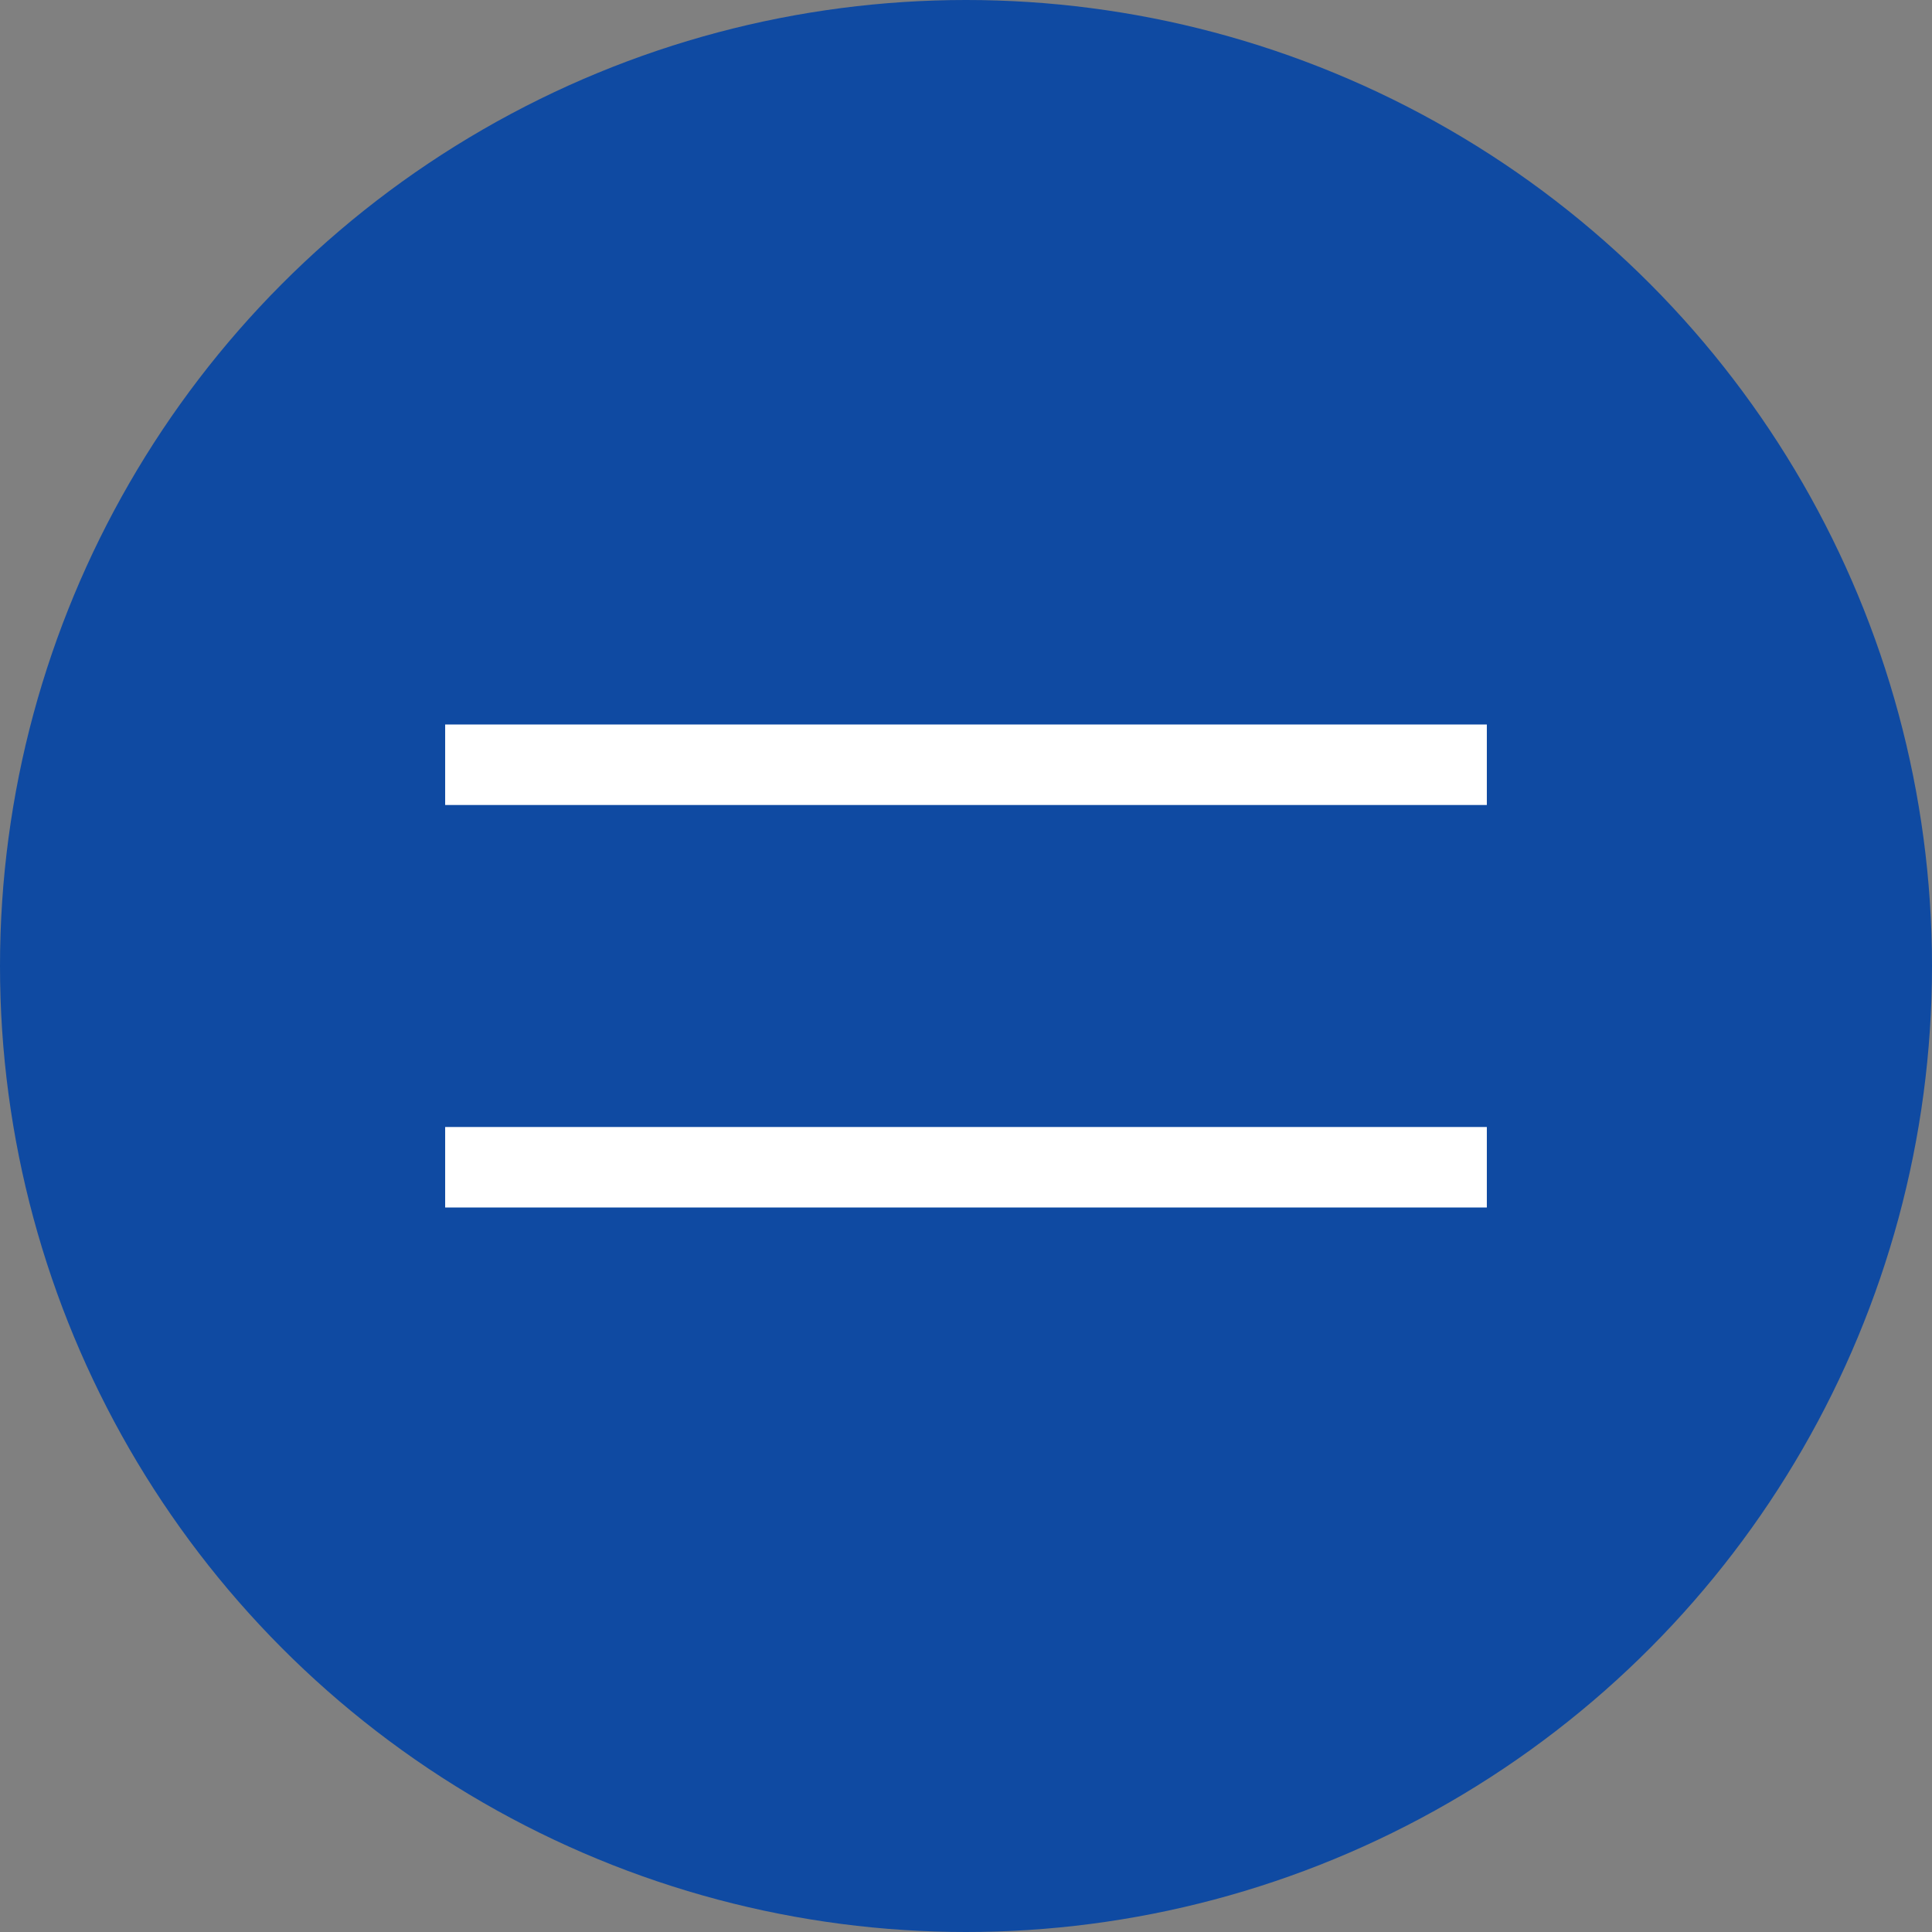 <?xml version="1.0" encoding="UTF-8"?><svg id="_レイヤー_2" xmlns="http://www.w3.org/2000/svg" viewBox="0 0 24 24"><rect x="0" y="0" width="24" height="24" fill="#808080" stroke="none"/><g id="bg02"><circle cx="12" cy="12" r="12" fill="#0f4aa2"/><line x1="5.53" y1="9.5" x2="18.47" y2="9.5" fill="none" stroke="#fff" stroke-miterlimit="10"/><line x1="5.53" y1="14.5" x2="18.47" y2="14.5" fill="none" stroke="#fff" stroke-miterlimit="10"/></g></svg>